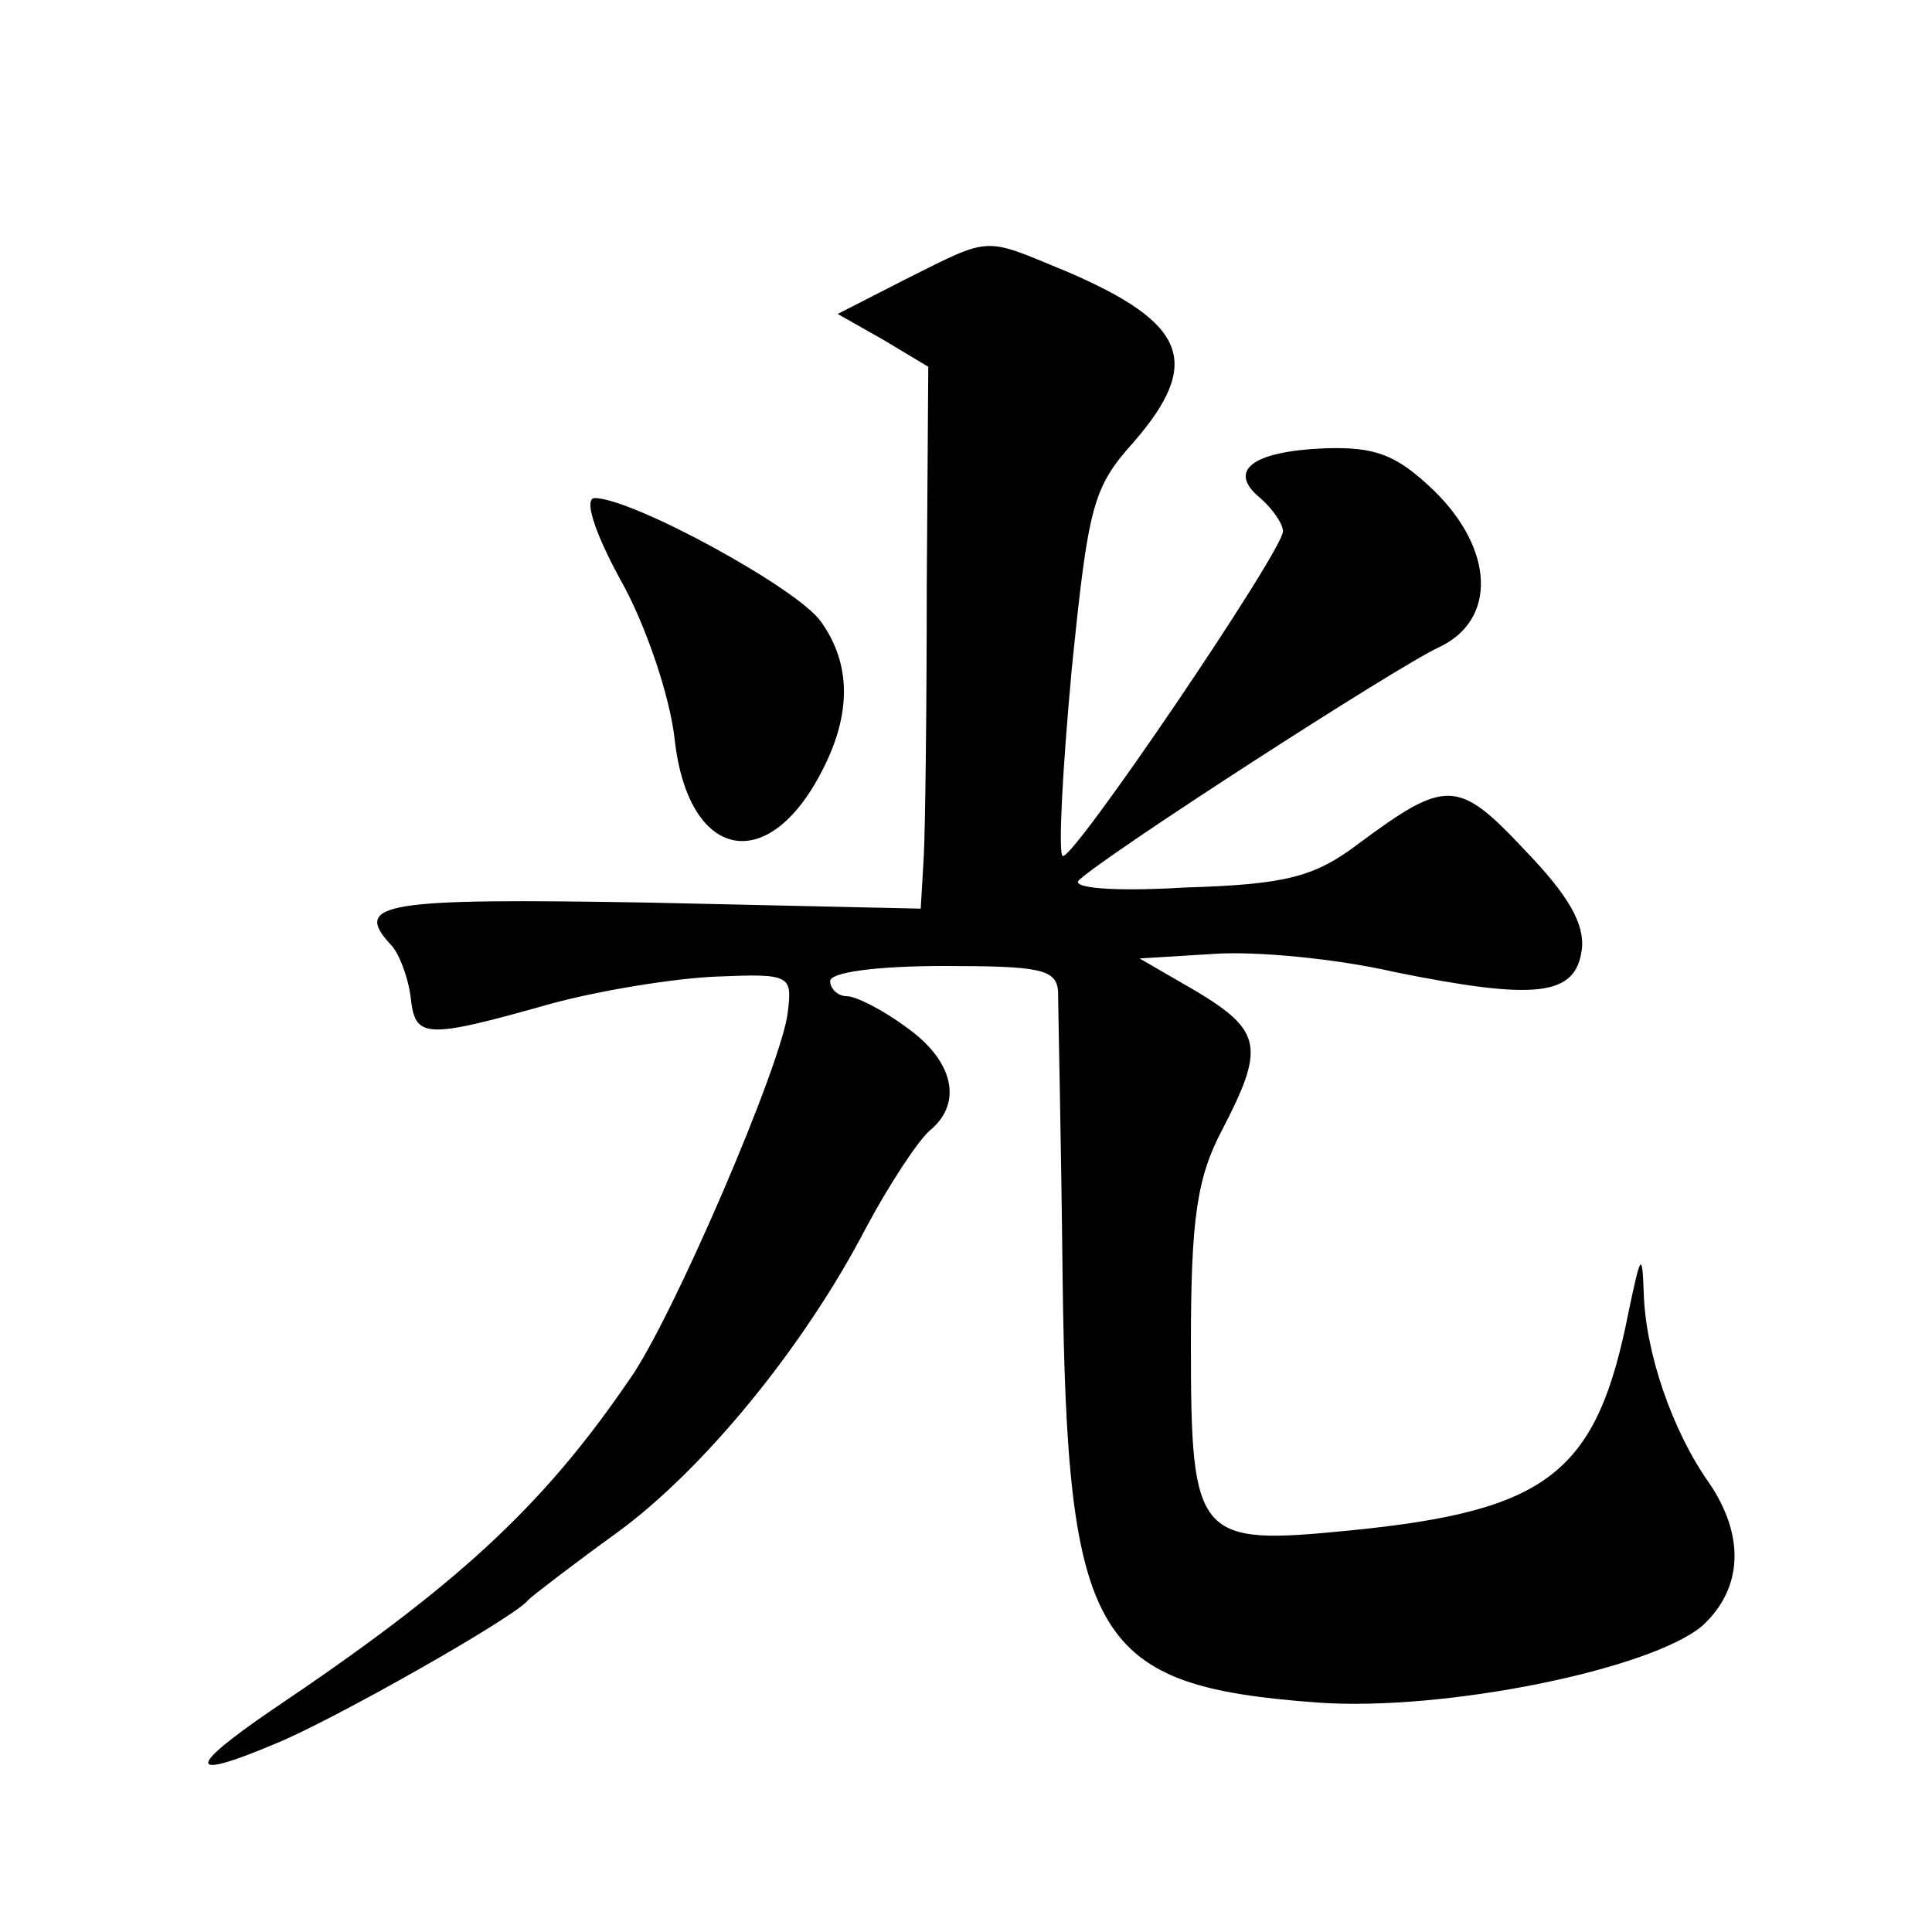 <?xml version="1.0" standalone="no"?>
<!DOCTYPE svg PUBLIC "-//W3C//DTD SVG 20010904//EN"
 "http://www.w3.org/TR/2001/REC-SVG-20010904/DTD/svg10.dtd">
<svg version="1.0" xmlns="http://www.w3.org/2000/svg"
 width="128pt" height="128pt" viewBox="0 0 128 128"
 preserveAspectRatio="xMidYMid meet">
<g transform="translate(0,128) scale(0.1,-0.1)"
fill="#0" stroke="none">
<path d="M600 1095 l-45 -23 30 -17 30 -18 -1 -146 c0 -80 -1 -161 -2 -179 l-2
-34 -180 4 c-175 3 -197 0 -171 -28 5 -5 11 -20 13 -34 3 -28 8 -29 93 -5 33 9
83 17 110 18 48 2 50 1 47 -23 -3 -33 -77 -205 -105 -244 -58 -85 -115 -137 -237
-219 -57 -39 -56 -47 3 -22 37 15 159 84 167 95 3 3 29 23 58 44 58 42 125 124
166 203 15 28 34 57 42 64 22 18 16 46 -15 68 -16 12 -34 21 -40 21 -6 0 -11 5
-11 10 0 6 32 10 75 10 64 0 75 -2 76 -17 0 -10 2 -95 3 -189 3 -242 21 -271 169
-282 84 -6 221 22 255 51 27 25 28 60 4 95 -24 34 -42 86 -43 126 -1 27 -2 25 -10
-13 -21 -107 -53 -132 -185 -145 -101 -10 -105 -6 -105 123 0 84 4 111 21 143 28
54 26 65 -17 91 l-38 22 49 3 c27 2 81 -3 120 -12 94 -19 120 -16 124 15 2 17 -9
36 -38 66 -44 47 -52 47 -110 4 -29 -22 -48 -27 -115 -29 -50 -3 -76 0 -70 5 18
17 210 141 238 154 39 18 37 65 -3 104 -25 24 -39 29 -72 28 -49 -2 -65 -15 -43
-33 8 -7 15 -17 15 -22 0 -13 -141 -221 -146 -215 -3 2 0 58 6 123 11 109 14 121
41 151 46 53 35 79 -44 113 -56 23 -49 24 -107 -5z M411 896 c17 -30 33 -78 36
-106 9 -80 62 -91 98 -20 19 37 19 70 -1 98 -15 22 -125 82 -150 82 -7 0 -1 -21
17 -54z"/>
</g>
</svg>
